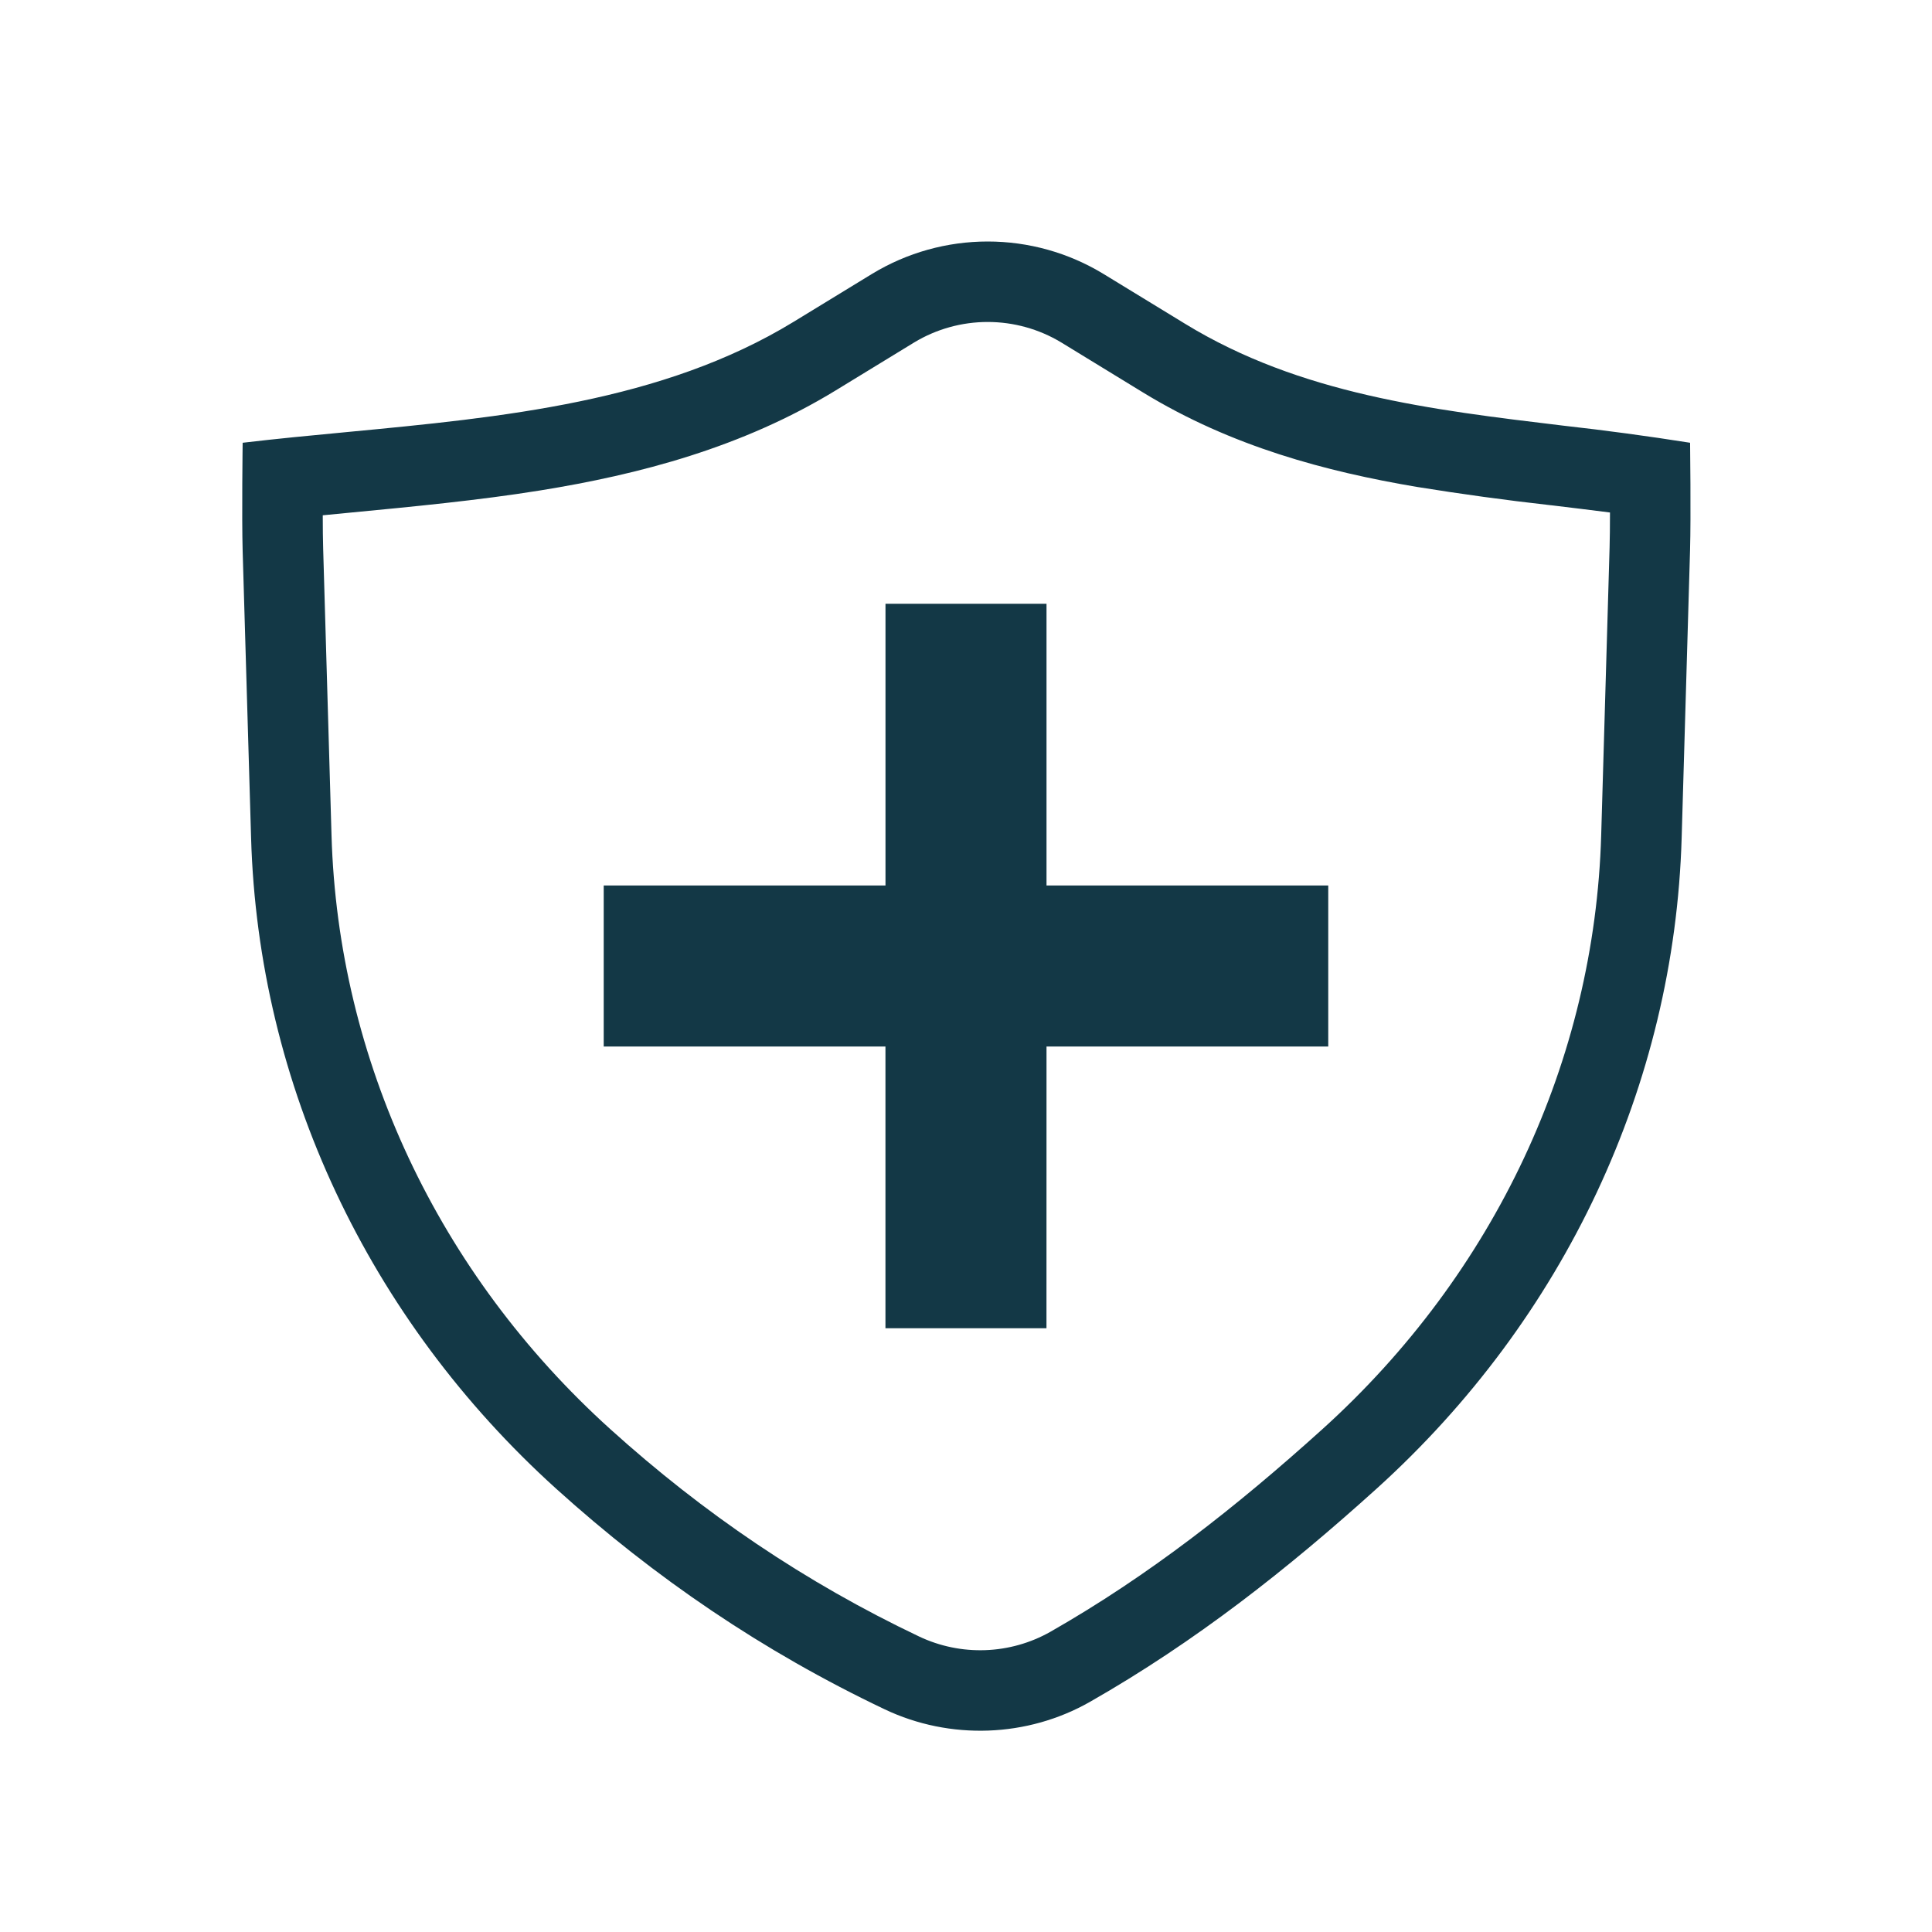 <svg width="52" height="52" viewBox="0 0 52 52" fill="none" xmlns="http://www.w3.org/2000/svg">
<path d="M23.833 23.833V16.25H28.167V23.833H35.75V28.167H28.167L28.166 35.75H23.832V28.167H16.249V23.833H23.833Z" fill="#133846"/>
<path fill-rule="evenodd" clip-rule="evenodd" d="M14.975 40.074C17.627 42.469 20.532 44.447 23.813 46.007C25.57 46.841 27.654 46.765 29.339 45.804C32.18 44.184 34.654 42.233 37.045 40.074C42.112 35.495 45.068 29.196 45.262 22.552L45.488 14.805C45.514 13.903 45.489 11.917 45.489 11.917C44.351 11.737 43.209 11.583 42.064 11.455C38.521 11.03 34.994 10.609 31.899 8.716L29.692 7.368C28.755 6.8 27.68 6.5 26.584 6.5C25.489 6.5 24.414 6.8 23.477 7.368L21.363 8.66C17.824 10.822 13.511 11.232 9.337 11.629C8.392 11.718 7.452 11.808 6.531 11.917C6.531 11.917 6.505 13.915 6.531 14.83L6.758 22.552C6.952 29.196 9.906 35.495 14.975 40.074ZM8.687 13.868C8.687 14.214 8.691 14.534 8.698 14.767L8.923 22.489C9.1 28.523 11.783 34.271 16.427 38.466C18.931 40.727 21.662 42.585 24.743 44.049C25.298 44.311 25.907 44.436 26.52 44.414C27.133 44.392 27.732 44.224 28.266 43.923C30.926 42.406 33.27 40.563 35.593 38.466C40.236 34.271 42.919 28.524 43.096 22.489L43.322 14.741C43.329 14.499 43.333 14.158 43.333 13.794C42.826 13.729 42.311 13.667 41.784 13.603L41.726 13.597C40.522 13.462 39.322 13.297 38.127 13.104C35.696 12.692 33.152 12.022 30.769 10.566L28.562 9.216C27.965 8.856 27.281 8.666 26.584 8.666C25.887 8.666 25.204 8.856 24.607 9.216L22.493 10.508C19.98 12.043 17.207 12.771 14.534 13.201C12.877 13.468 11.091 13.638 9.42 13.798L8.687 13.869V13.868Z" fill="#133846"/>
</svg>
